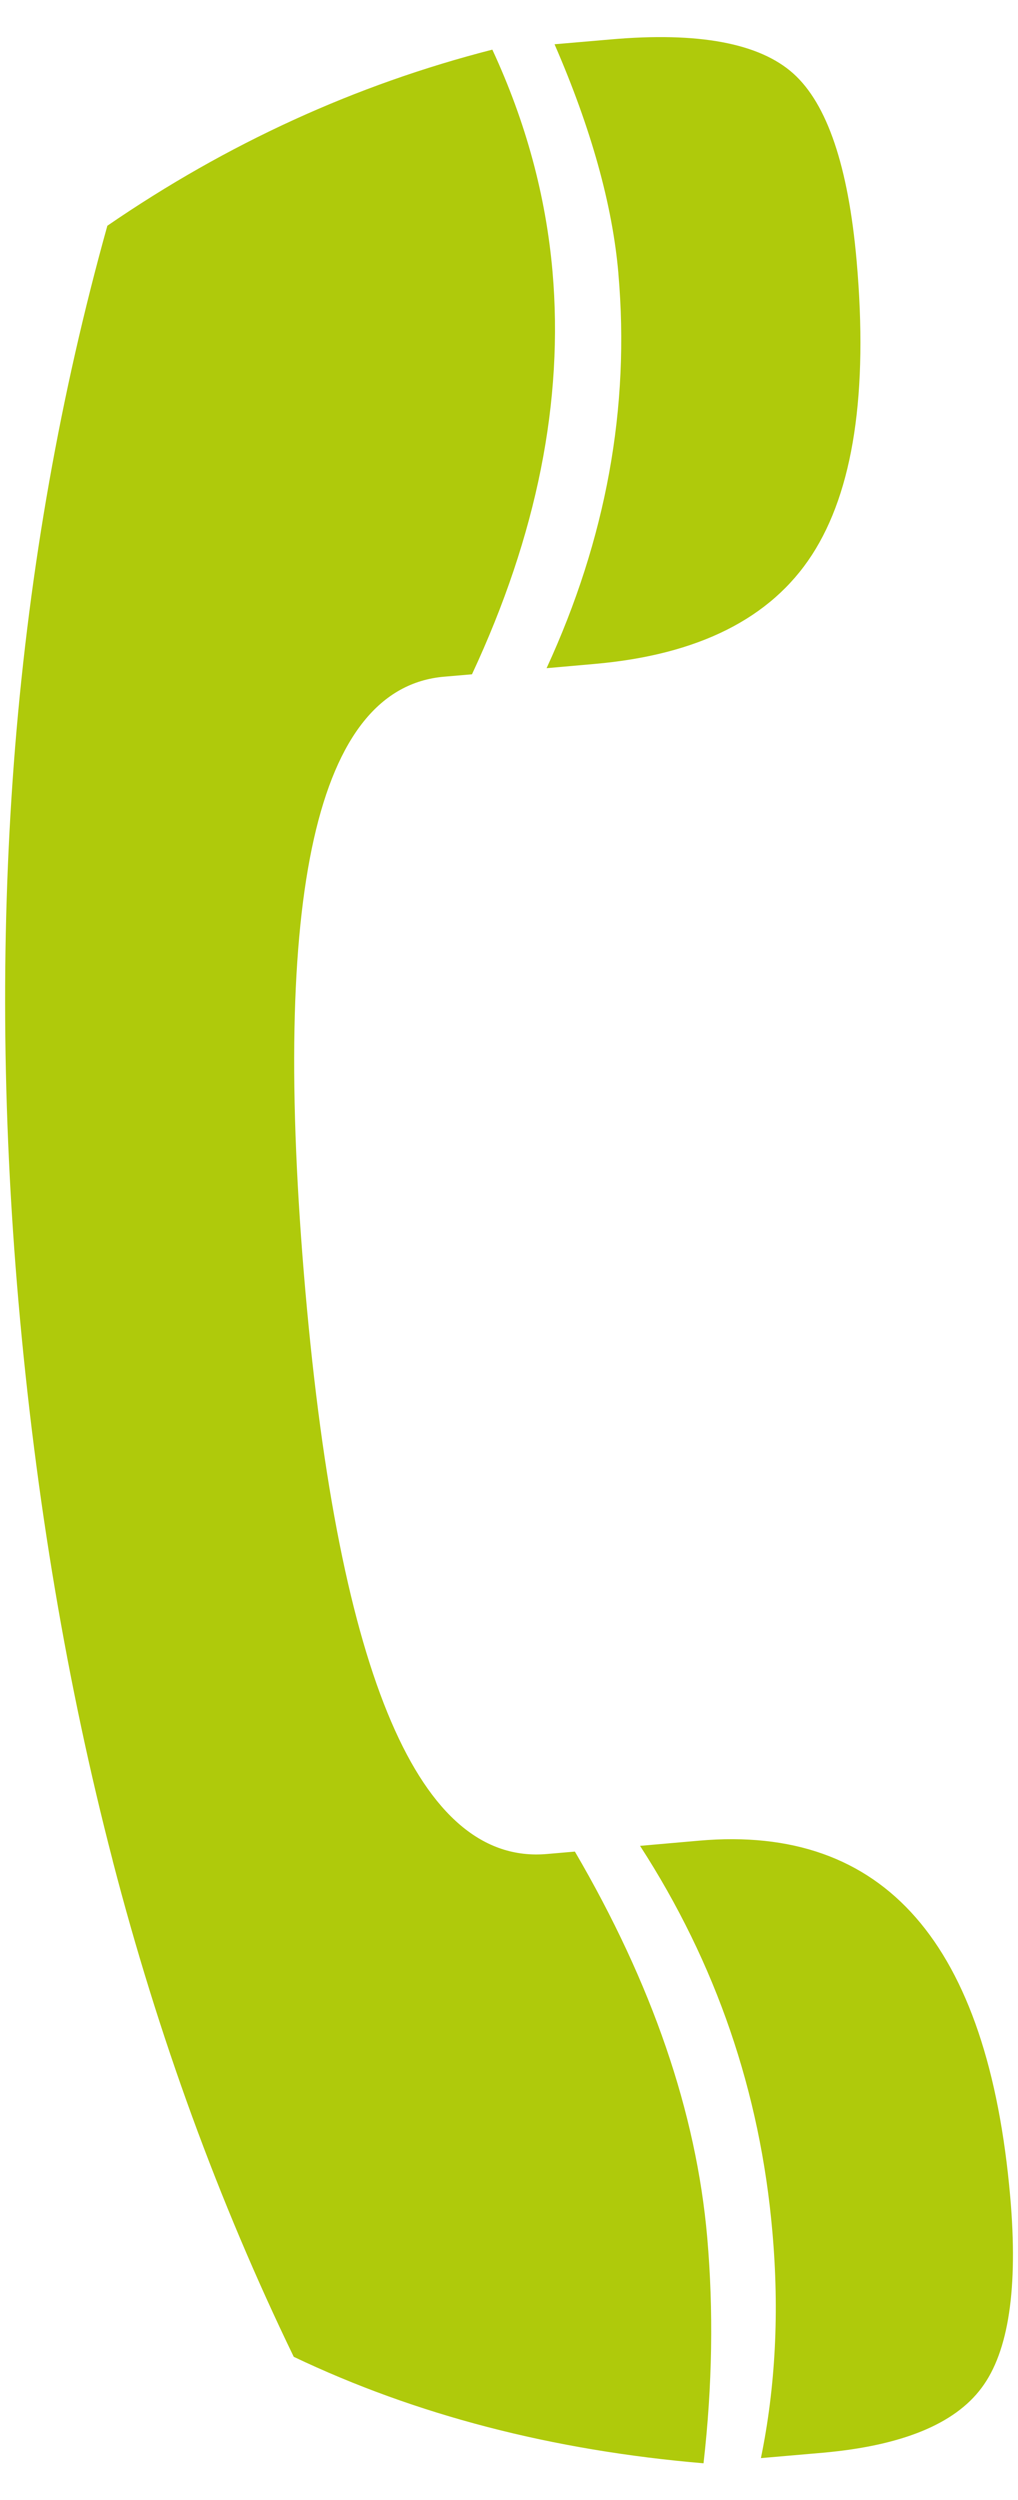 <?xml version="1.0" encoding="UTF-8"?>
<svg xmlns="http://www.w3.org/2000/svg" version="1.1" xmlns:xlink="http://www.w3.org/1999/xlink" viewBox="0 0 55 135">
  <defs>
    <style>
      .cls-1 {
        fill: #afca0b;
      }

      .cls-2 {
        fill: none;
      }

      .cls-3 {
        clip-path: url(#clippath);
      }
    </style>
    <clipPath id="clippath">
      <rect class="cls-2" x=".28" y="2" width="54.45" height="131.01"/>
    </clipPath>
  </defs>
  <!-- Generator: Adobe Illustrator 28.7.1, SVG Export Plug-In . SVG Version: 1.2.0 Build 142)  -->
  <g>
    <g id="Ebene_1">
      <g class="cls-3">
        <path class="cls-1" d="M33.41,14.76c-.32-3.69-1.47-7.82-3.45-12.37l3.02-.26c4.75-.42,8.05.2,9.88,1.84,1.83,1.64,2.97,5.01,3.42,10.1.63,7.16-.18,12.45-2.41,15.89-2.23,3.44-6.15,5.4-11.74,5.89l-2.6.23c3.22-6.99,4.51-14.08,3.88-21.3M41.73,120.51c-.66-7.55-3.04-14.49-7.15-20.84l3.19-.28c10.01-.88,15.61,5.54,16.81,19.23.43,4.92-.08,8.36-1.55,10.32-1.46,1.96-4.32,3.12-8.57,3.5l-3.35.29c.79-3.84,1-7.92.62-12.22M6.09,100.47c-2.46-9.47-4.16-19.52-5.09-30.15C.1,59.98.04,49.98.82,40.3c.79-9.67,2.45-19.04,4.98-28.11,6.48-4.45,13.42-7.62,20.8-9.51,1.81,3.9,2.89,7.89,3.25,11.97.61,6.99-.84,14.24-4.35,21.76l-1.51.13c-6.88.6-9.37,11.67-7.49,33.19,1.83,20.85,6.18,30.98,13.05,30.38l1.51-.13c4.17,7.13,6.56,14.08,7.15,20.84.34,3.91.28,7.98-.2,12.19-8.17-.69-15.55-2.61-22.14-5.75-4.06-8.38-7.32-17.3-9.78-26.78"/>
      </g>
    </g>
  </g>
</svg>